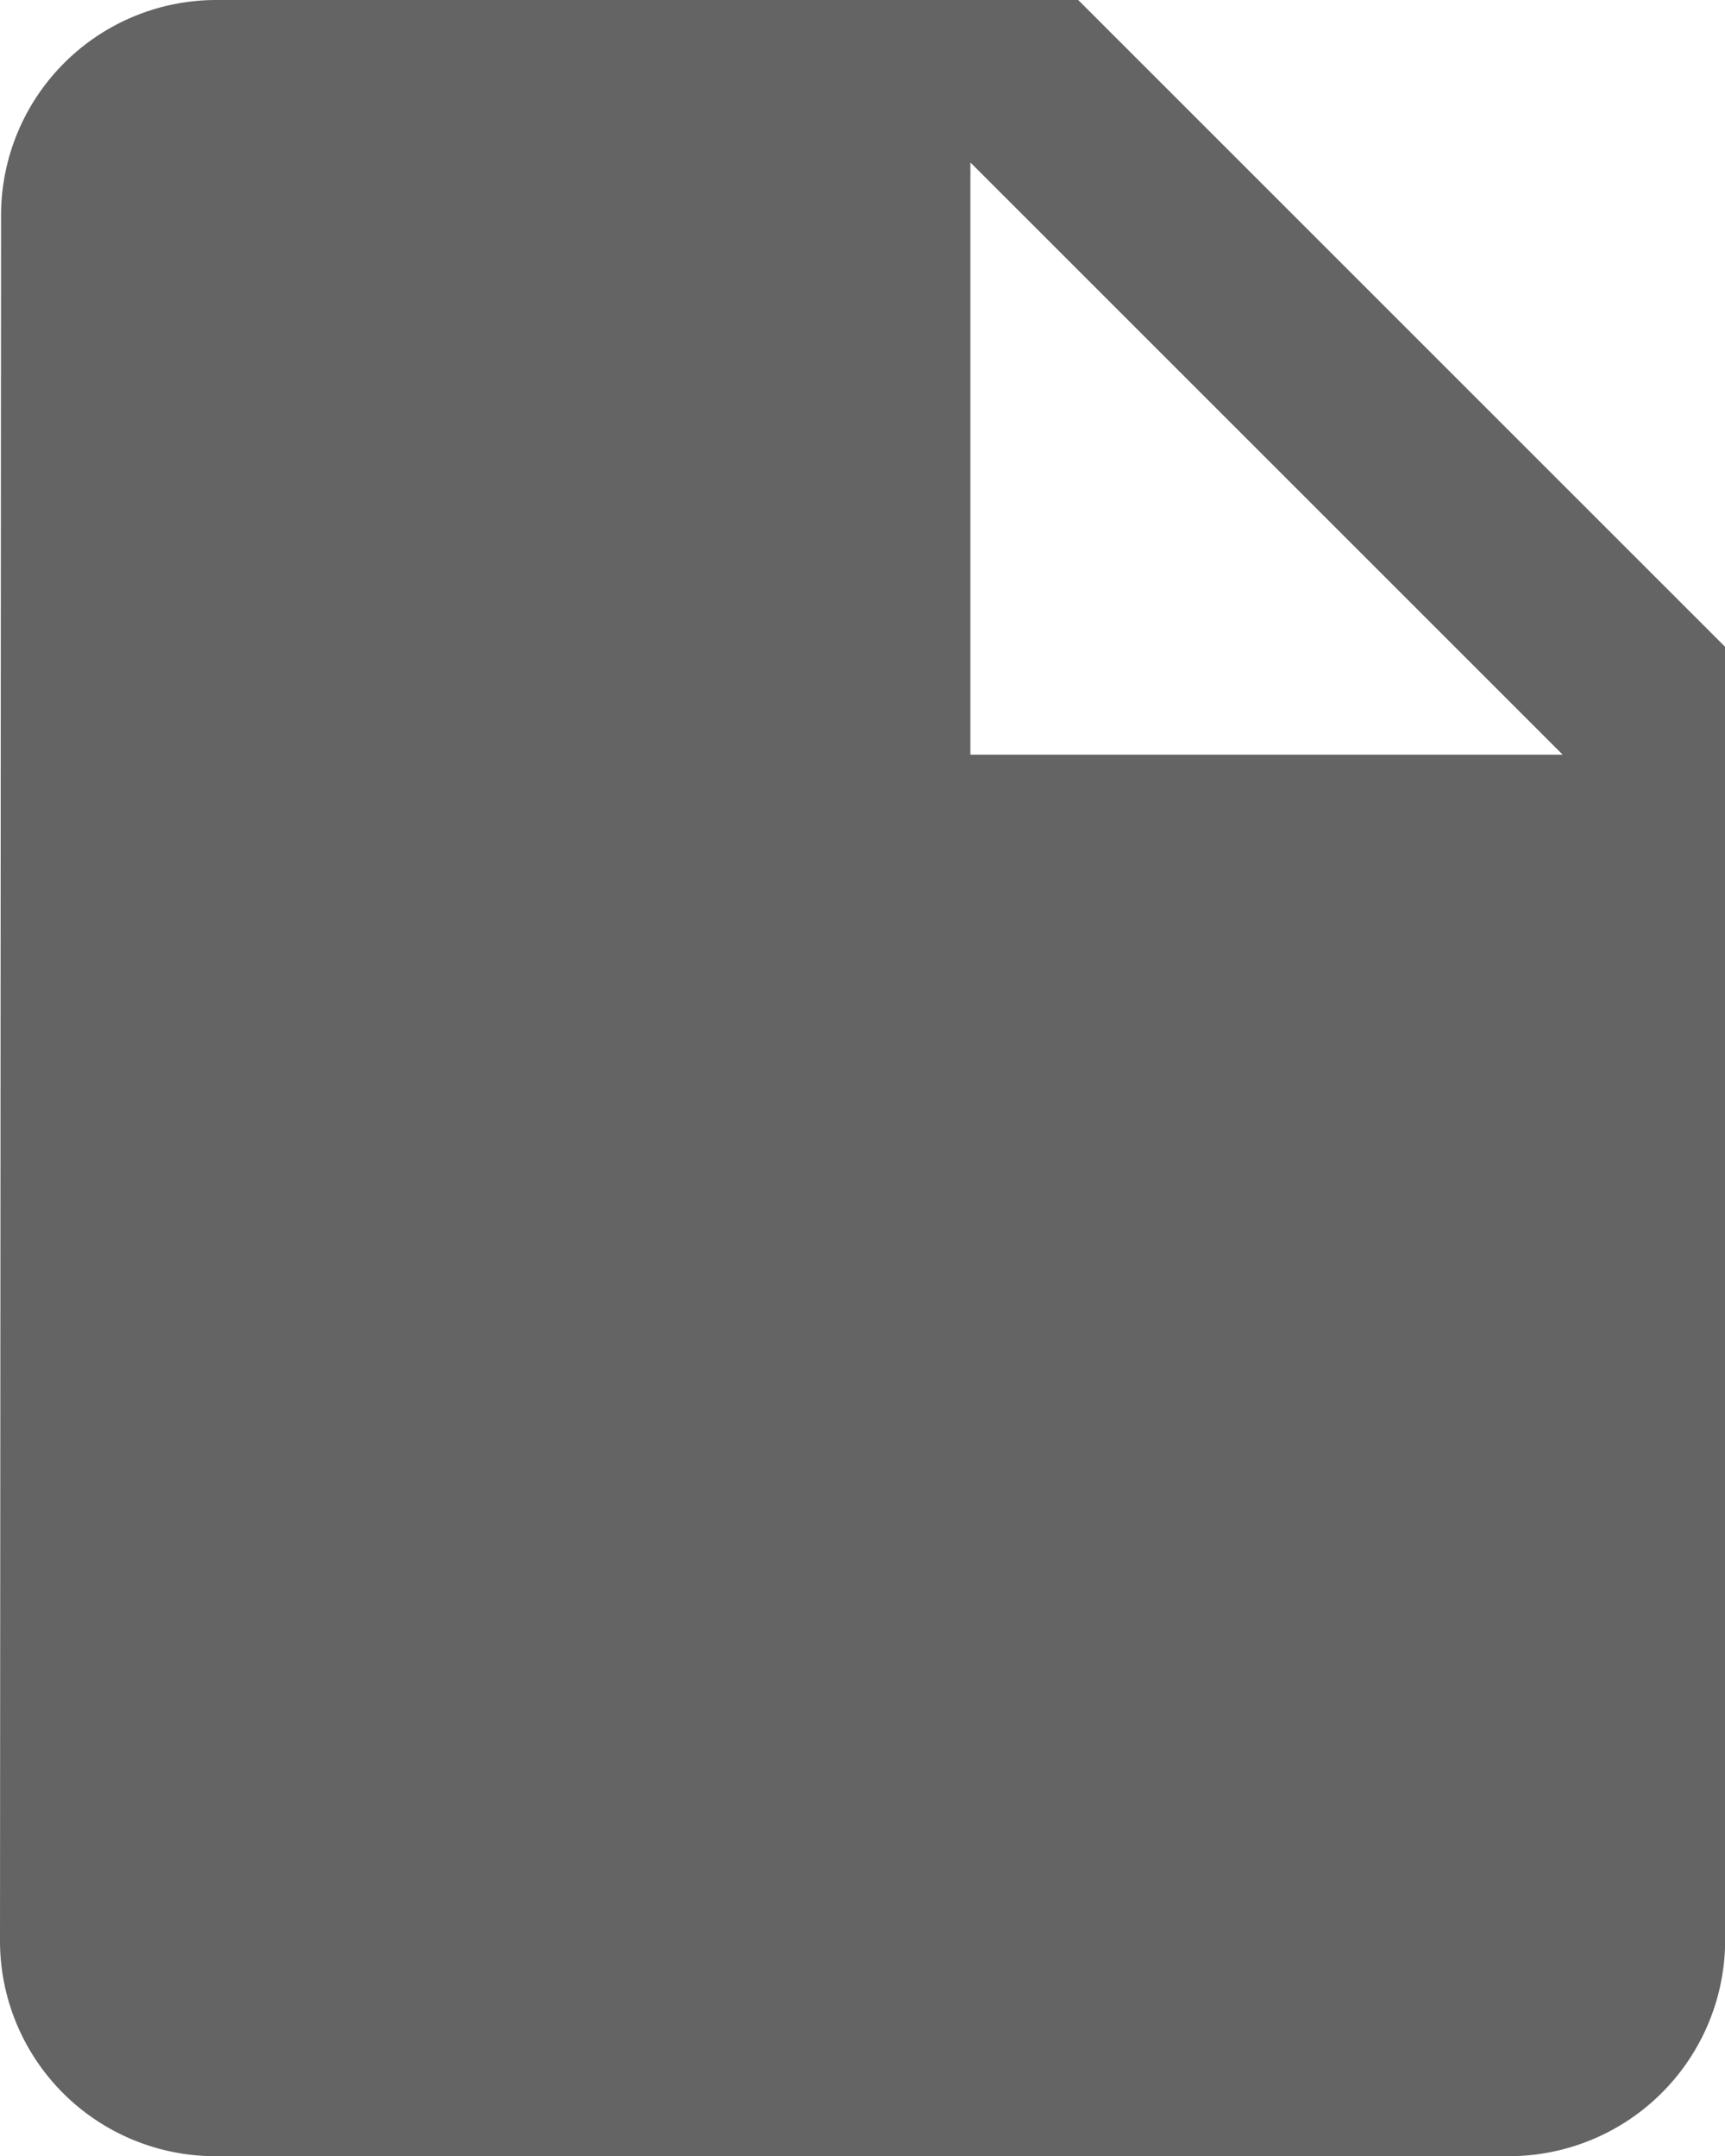 <svg xmlns="http://www.w3.org/2000/svg" width="11.359" height="14.199" viewBox="0 0 11.359 14.199">
  <path id="Icon_material-insert-drive-file" data-name="Icon material-insert-drive-file" d="M7.42,3A1.418,1.418,0,0,0,6.007,4.42L6,15.779A1.418,1.418,0,0,0,7.413,17.2h8.527a1.424,1.424,0,0,0,1.42-1.42V7.26L13.1,3Zm4.97,4.97v-3.9l3.9,3.9Z" transform="translate(-6 -3)" fill="#636463FF"/>
</svg>
